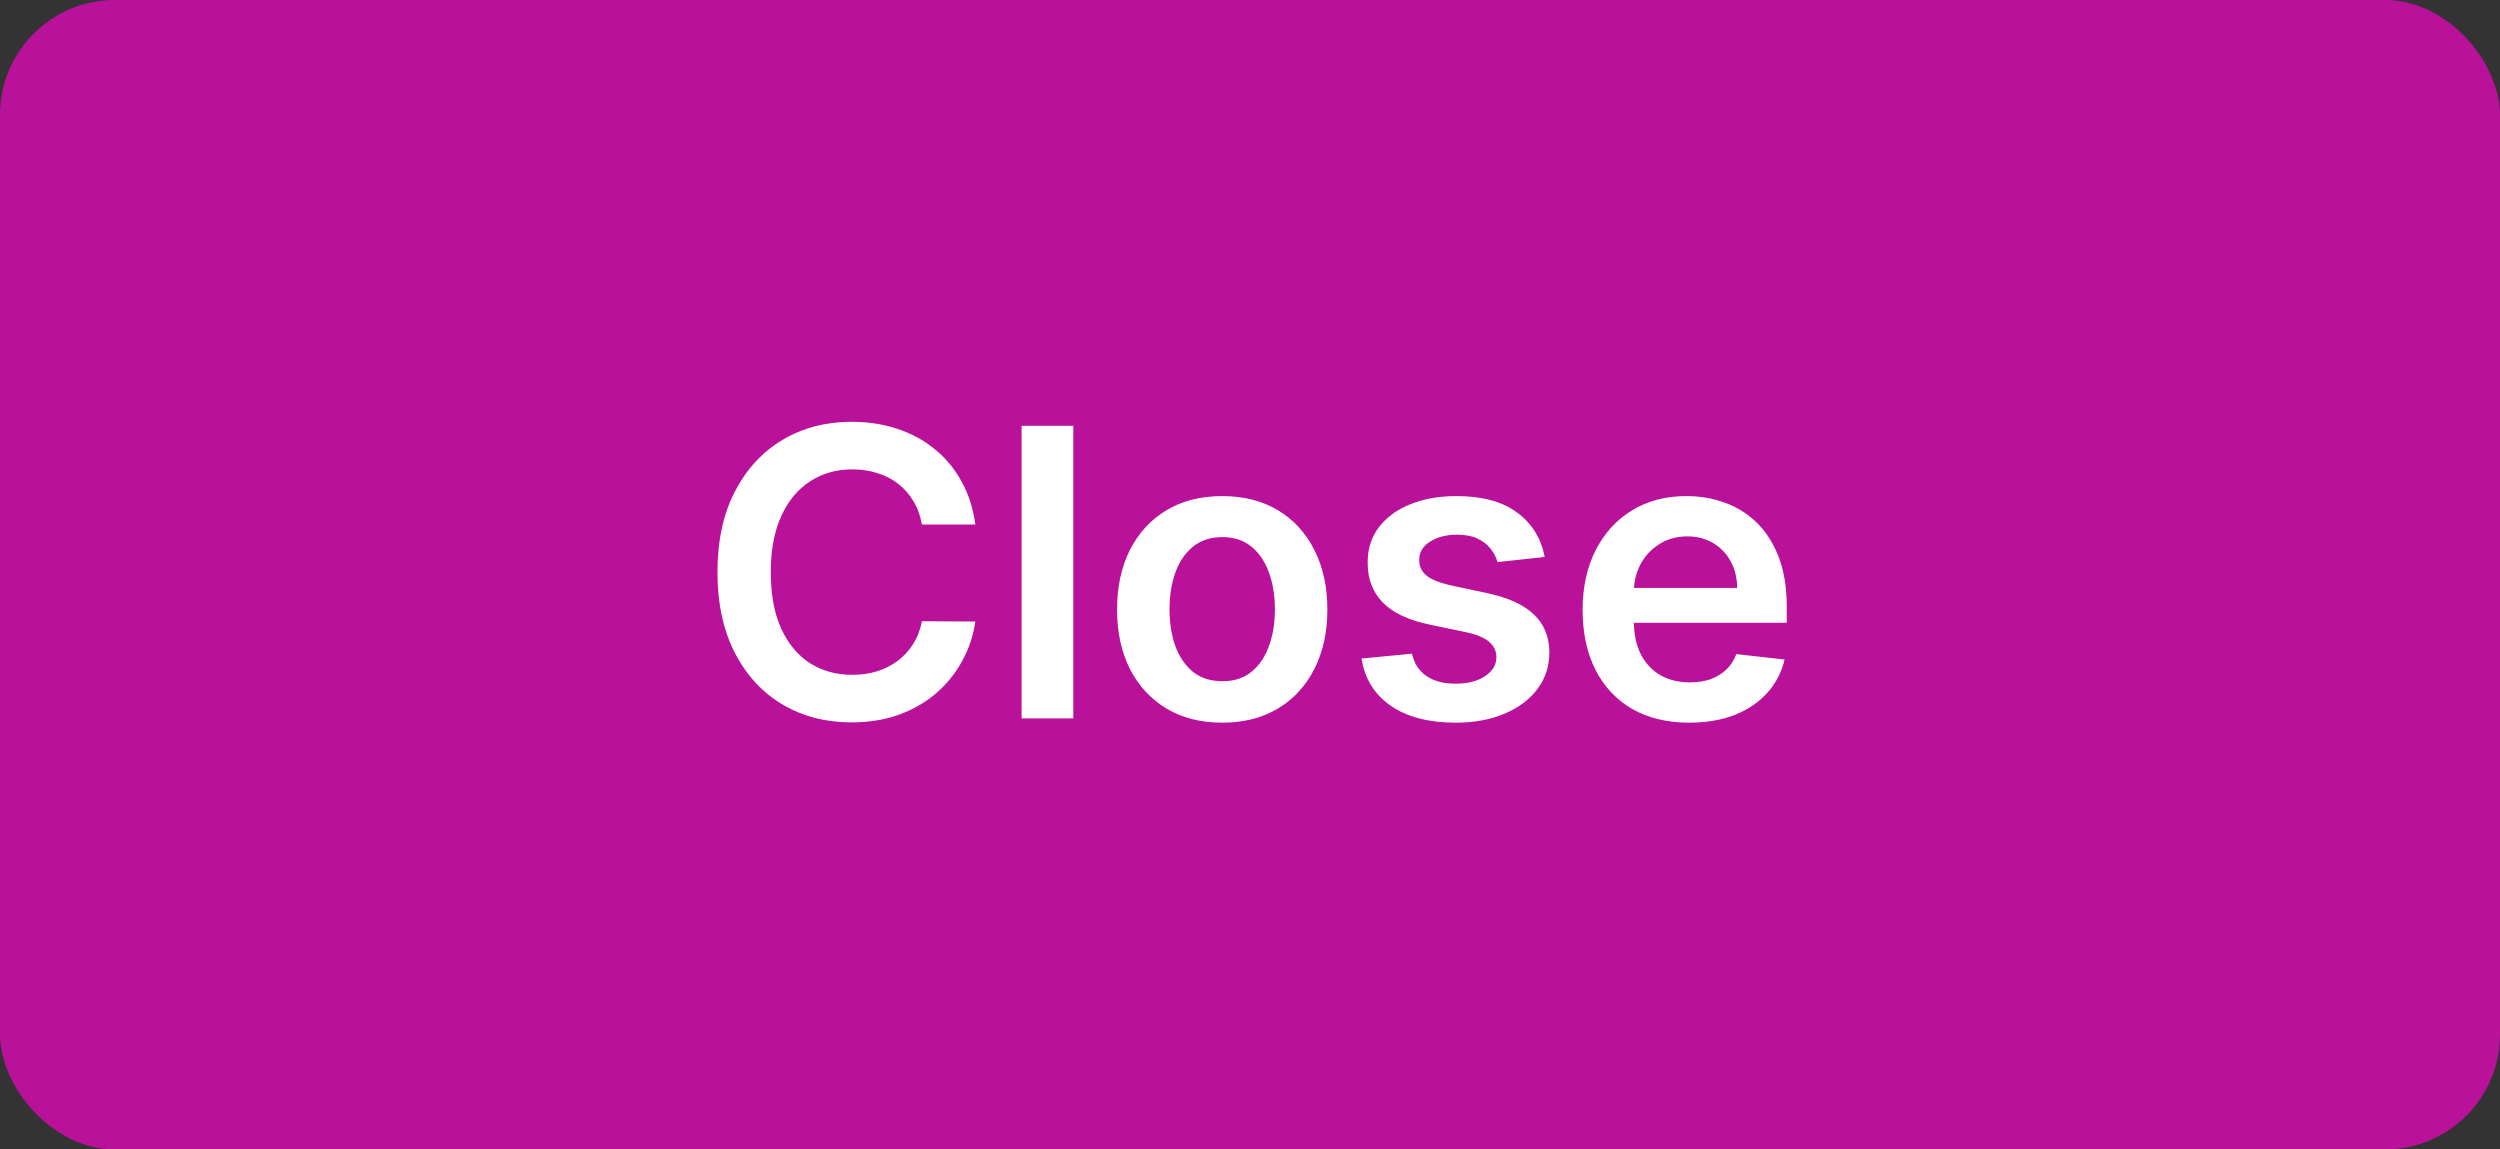 <svg width="87" height="40" viewBox="0 0 87 40" fill="none" xmlns="http://www.w3.org/2000/svg">
<rect x="0" y="0" width="87" height="40" fill="#333333" stroke="none"/>
<g clip-path="url(#clip0_4436_52268)">
<rect width="87" height="40" rx="4" fill="#BA119B"/>
<path d="M33.942 18.254H32.083C32.03 17.949 31.932 17.678 31.789 17.443C31.647 17.204 31.47 17.002 31.258 16.837C31.045 16.671 30.803 16.547 30.532 16.464C30.263 16.378 29.973 16.334 29.662 16.334C29.108 16.334 28.617 16.474 28.19 16.752C27.762 17.027 27.428 17.432 27.186 17.965C26.944 18.495 26.823 19.143 26.823 19.909C26.823 20.688 26.944 21.344 27.186 21.878C27.431 22.408 27.766 22.809 28.19 23.081C28.617 23.349 29.106 23.484 29.657 23.484C29.962 23.484 30.247 23.444 30.512 23.364C30.78 23.282 31.02 23.16 31.233 23.001C31.448 22.842 31.629 22.647 31.774 22.415C31.924 22.183 32.026 21.918 32.083 21.619L33.942 21.629C33.873 22.113 33.722 22.567 33.49 22.991C33.261 23.416 32.961 23.79 32.59 24.115C32.219 24.437 31.784 24.688 31.287 24.871C30.79 25.05 30.238 25.139 29.632 25.139C28.737 25.139 27.938 24.932 27.235 24.518C26.533 24.104 25.979 23.505 25.575 22.723C25.171 21.941 24.968 21.003 24.968 19.909C24.968 18.812 25.172 17.874 25.58 17.095C25.988 16.313 26.543 15.715 27.245 15.3C27.948 14.886 28.744 14.679 29.632 14.679C30.198 14.679 30.726 14.758 31.213 14.918C31.7 15.077 32.134 15.31 32.515 15.619C32.896 15.924 33.21 16.298 33.455 16.742C33.703 17.183 33.866 17.687 33.942 18.254ZM37.351 14.818V25H35.552V14.818H37.351ZM42.533 25.149C41.787 25.149 41.141 24.985 40.594 24.657C40.047 24.329 39.623 23.87 39.321 23.28C39.023 22.69 38.874 22 38.874 21.212C38.874 20.423 39.023 19.732 39.321 19.139C39.623 18.545 40.047 18.084 40.594 17.756C41.141 17.428 41.787 17.264 42.533 17.264C43.279 17.264 43.925 17.428 44.472 17.756C45.019 18.084 45.441 18.545 45.74 19.139C46.041 19.732 46.192 20.423 46.192 21.212C46.192 22 46.041 22.69 45.74 23.28C45.441 23.87 45.019 24.329 44.472 24.657C43.925 24.985 43.279 25.149 42.533 25.149ZM42.543 23.707C42.947 23.707 43.285 23.596 43.557 23.374C43.829 23.149 44.031 22.847 44.164 22.47C44.3 22.092 44.367 21.671 44.367 21.207C44.367 20.739 44.3 20.317 44.164 19.939C44.031 19.558 43.829 19.255 43.557 19.029C43.285 18.804 42.947 18.691 42.543 18.691C42.129 18.691 41.784 18.804 41.509 19.029C41.237 19.255 41.033 19.558 40.897 19.939C40.765 20.317 40.699 20.739 40.699 21.207C40.699 21.671 40.765 22.092 40.897 22.47C41.033 22.847 41.237 23.149 41.509 23.374C41.784 23.596 42.129 23.707 42.543 23.707ZM53.755 19.382L52.114 19.561C52.068 19.395 51.987 19.24 51.871 19.094C51.758 18.948 51.606 18.83 51.413 18.741C51.221 18.651 50.986 18.607 50.708 18.607C50.333 18.607 50.018 18.688 49.763 18.85C49.511 19.012 49.387 19.223 49.39 19.482C49.387 19.704 49.468 19.884 49.634 20.023C49.803 20.163 50.081 20.277 50.469 20.366L51.772 20.645C52.494 20.801 53.031 21.048 53.382 21.386C53.737 21.724 53.916 22.166 53.919 22.713C53.916 23.194 53.775 23.618 53.497 23.986C53.221 24.35 52.839 24.635 52.348 24.841C51.858 25.046 51.294 25.149 50.658 25.149C49.723 25.149 48.971 24.954 48.401 24.562C47.831 24.168 47.491 23.62 47.382 22.917L49.136 22.748C49.216 23.093 49.385 23.353 49.644 23.528C49.902 23.704 50.239 23.792 50.653 23.792C51.08 23.792 51.423 23.704 51.682 23.528C51.944 23.353 52.075 23.136 52.075 22.877C52.075 22.658 51.99 22.478 51.821 22.335C51.656 22.193 51.397 22.083 51.046 22.007L49.743 21.734C49.011 21.581 48.469 21.324 48.117 20.963C47.766 20.599 47.592 20.138 47.595 19.581C47.592 19.11 47.72 18.703 47.978 18.358C48.24 18.01 48.603 17.741 49.067 17.553C49.534 17.36 50.073 17.264 50.683 17.264C51.578 17.264 52.282 17.455 52.796 17.836C53.313 18.217 53.633 18.733 53.755 19.382ZM58.784 25.149C58.018 25.149 57.357 24.99 56.8 24.672C56.247 24.35 55.821 23.896 55.523 23.31C55.224 22.72 55.075 22.025 55.075 21.227C55.075 20.441 55.224 19.752 55.523 19.158C55.824 18.562 56.245 18.098 56.785 17.766C57.326 17.432 57.96 17.264 58.69 17.264C59.16 17.264 59.604 17.34 60.022 17.493C60.443 17.642 60.814 17.874 61.136 18.189C61.46 18.504 61.715 18.905 61.901 19.392C62.087 19.876 62.179 20.453 62.179 21.122V21.674H55.92V20.461H60.454C60.451 20.116 60.377 19.81 60.231 19.541C60.085 19.269 59.881 19.056 59.619 18.9C59.361 18.744 59.059 18.666 58.714 18.666C58.346 18.666 58.023 18.756 57.745 18.935C57.466 19.11 57.249 19.342 57.094 19.631C56.941 19.916 56.863 20.229 56.86 20.57V21.629C56.86 22.073 56.941 22.454 57.103 22.773C57.266 23.088 57.493 23.329 57.785 23.499C58.076 23.664 58.418 23.747 58.809 23.747C59.071 23.747 59.308 23.711 59.52 23.638C59.732 23.562 59.916 23.451 60.072 23.305C60.227 23.159 60.345 22.978 60.425 22.763L62.105 22.952C61.999 23.396 61.797 23.784 61.498 24.115C61.203 24.443 60.826 24.698 60.365 24.881C59.904 25.06 59.377 25.149 58.784 25.149Z" fill="white"/>
</g>
<defs>
<clipPath id="clip0_4436_52268">
<rect width="87" height="40" rx="4" fill="white"/>
</clipPath>
</defs>
</svg>
